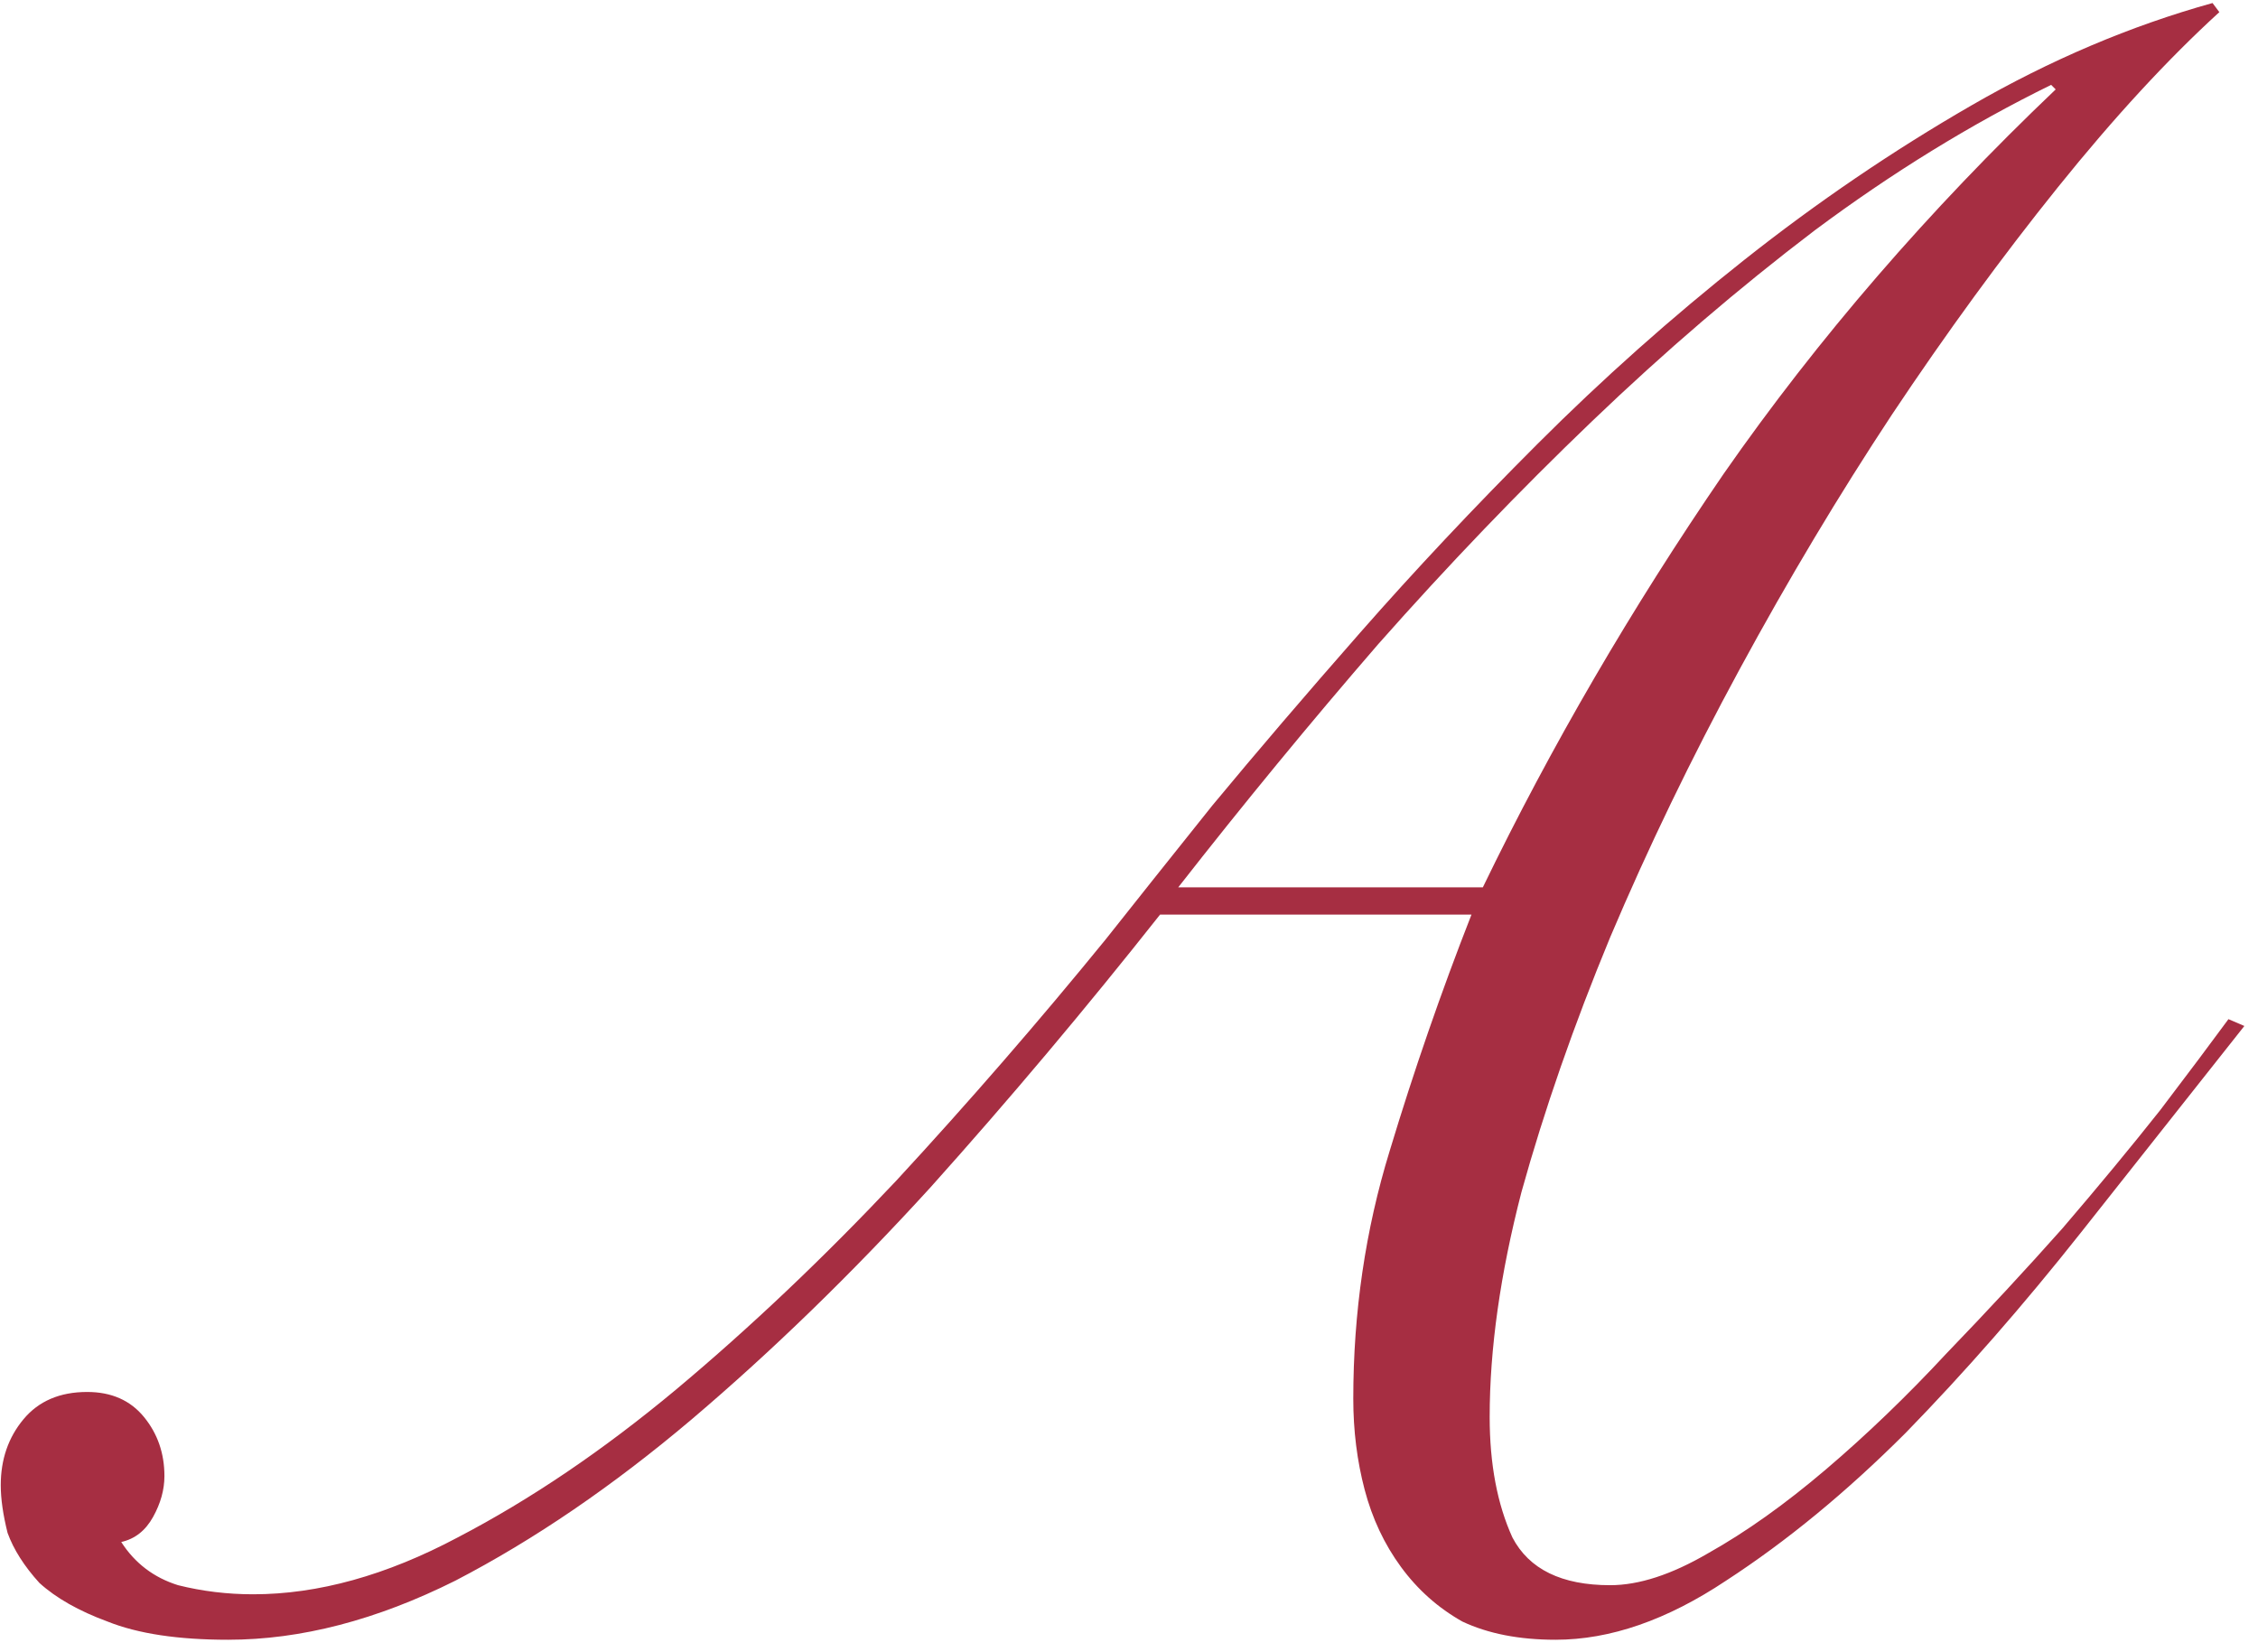 <?xml version="1.0" encoding="UTF-8"?> <svg xmlns="http://www.w3.org/2000/svg" width="149" height="109" viewBox="0 0 149 109" fill="none"><path d="M76.55 60.35C71.65 66.55 66.6 72.55 61.4 78.35C56.2 84.05 50.95 89.15 45.65 93.65C40.45 98.05 35.25 101.6 30.05 104.3C24.85 106.9 19.85 108.2 15.05 108.2C11.75 108.2 9.1 107.8 7.1 107C5.2 106.3 3.7 105.45 2.6 104.45C1.6 103.35 0.9 102.25 0.5 101.15C0.2 99.95 0.05 98.9 0.05 98C0.05 96.3 0.55 94.85 1.55 93.65C2.55 92.45 3.95 91.85 5.75 91.85C7.35 91.85 8.6 92.4 9.5 93.5C10.4 94.6 10.85 95.9 10.85 97.4C10.85 98.3 10.6 99.2 10.1 100.1C9.6 101 8.9 101.55 8 101.75C8.9 103.15 10.15 104.1 11.75 104.6C13.35 105 15 105.2 16.7 105.2C21 105.2 25.5 103.95 30.2 101.45C35 98.95 39.8 95.7 44.6 91.7C49.5 87.6 54.35 83 59.15 77.9C63.95 72.7 68.55 67.4 72.95 62C74.85 59.6 77.2 56.65 80 53.15C82.9 49.65 86.15 45.85 89.75 41.75C93.35 37.65 97.25 33.5 101.45 29.3C105.75 25 110.3 20.95 115.1 17.15C119.9 13.35 124.9 9.95 130.1 6.95C135.3 3.95 140.6 1.7 146 0.2L146.45 0.8C143.05 3.9 139.5 7.75 135.8 12.35C132.1 16.95 128.45 21.95 124.85 27.35C121.35 32.65 118 38.25 114.8 44.15C111.6 50.05 108.75 55.95 106.25 61.85C103.85 67.65 101.9 73.25 100.4 78.65C99 84.05 98.3 89 98.3 93.5C98.3 96.6 98.8 99.25 99.8 101.45C100.9 103.55 103.05 104.6 106.25 104.6C108.15 104.6 110.3 103.9 112.7 102.5C115.2 101.1 117.8 99.25 120.5 96.95C123.2 94.65 125.85 92.1 128.45 89.3C131.15 86.5 133.7 83.75 136.1 81.05C138.5 78.25 140.65 75.65 142.55 73.25C144.45 70.75 145.95 68.75 147.05 67.25L148.1 67.7C144.7 72 141.1 76.55 137.3 81.35C133.5 86.15 129.65 90.55 125.75 94.55C121.85 98.45 117.9 101.7 113.9 104.3C110 106.9 106.25 108.2 102.65 108.2C100.25 108.2 98.2 107.8 96.5 107C94.9 106.1 93.55 104.9 92.45 103.4C91.35 101.9 90.55 100.2 90.05 98.3C89.55 96.4 89.3 94.4 89.3 92.3C89.3 86.6 90.1 81.15 91.7 75.95C93.3 70.65 95.1 65.45 97.1 60.35H76.55ZM97.85 58.55C102.35 49.25 107.65 40.15 113.75 31.25C119.95 22.35 127.25 13.9 135.65 5.9L135.35 5.6C130.05 8.2 124.85 11.4 119.75 15.2C114.75 19 109.85 23.2 105.05 27.8C100.25 32.4 95.55 37.3 90.95 42.5C86.45 47.7 82.05 53.05 77.75 58.55H97.85Z" fill="#A62E42"></path></svg> 